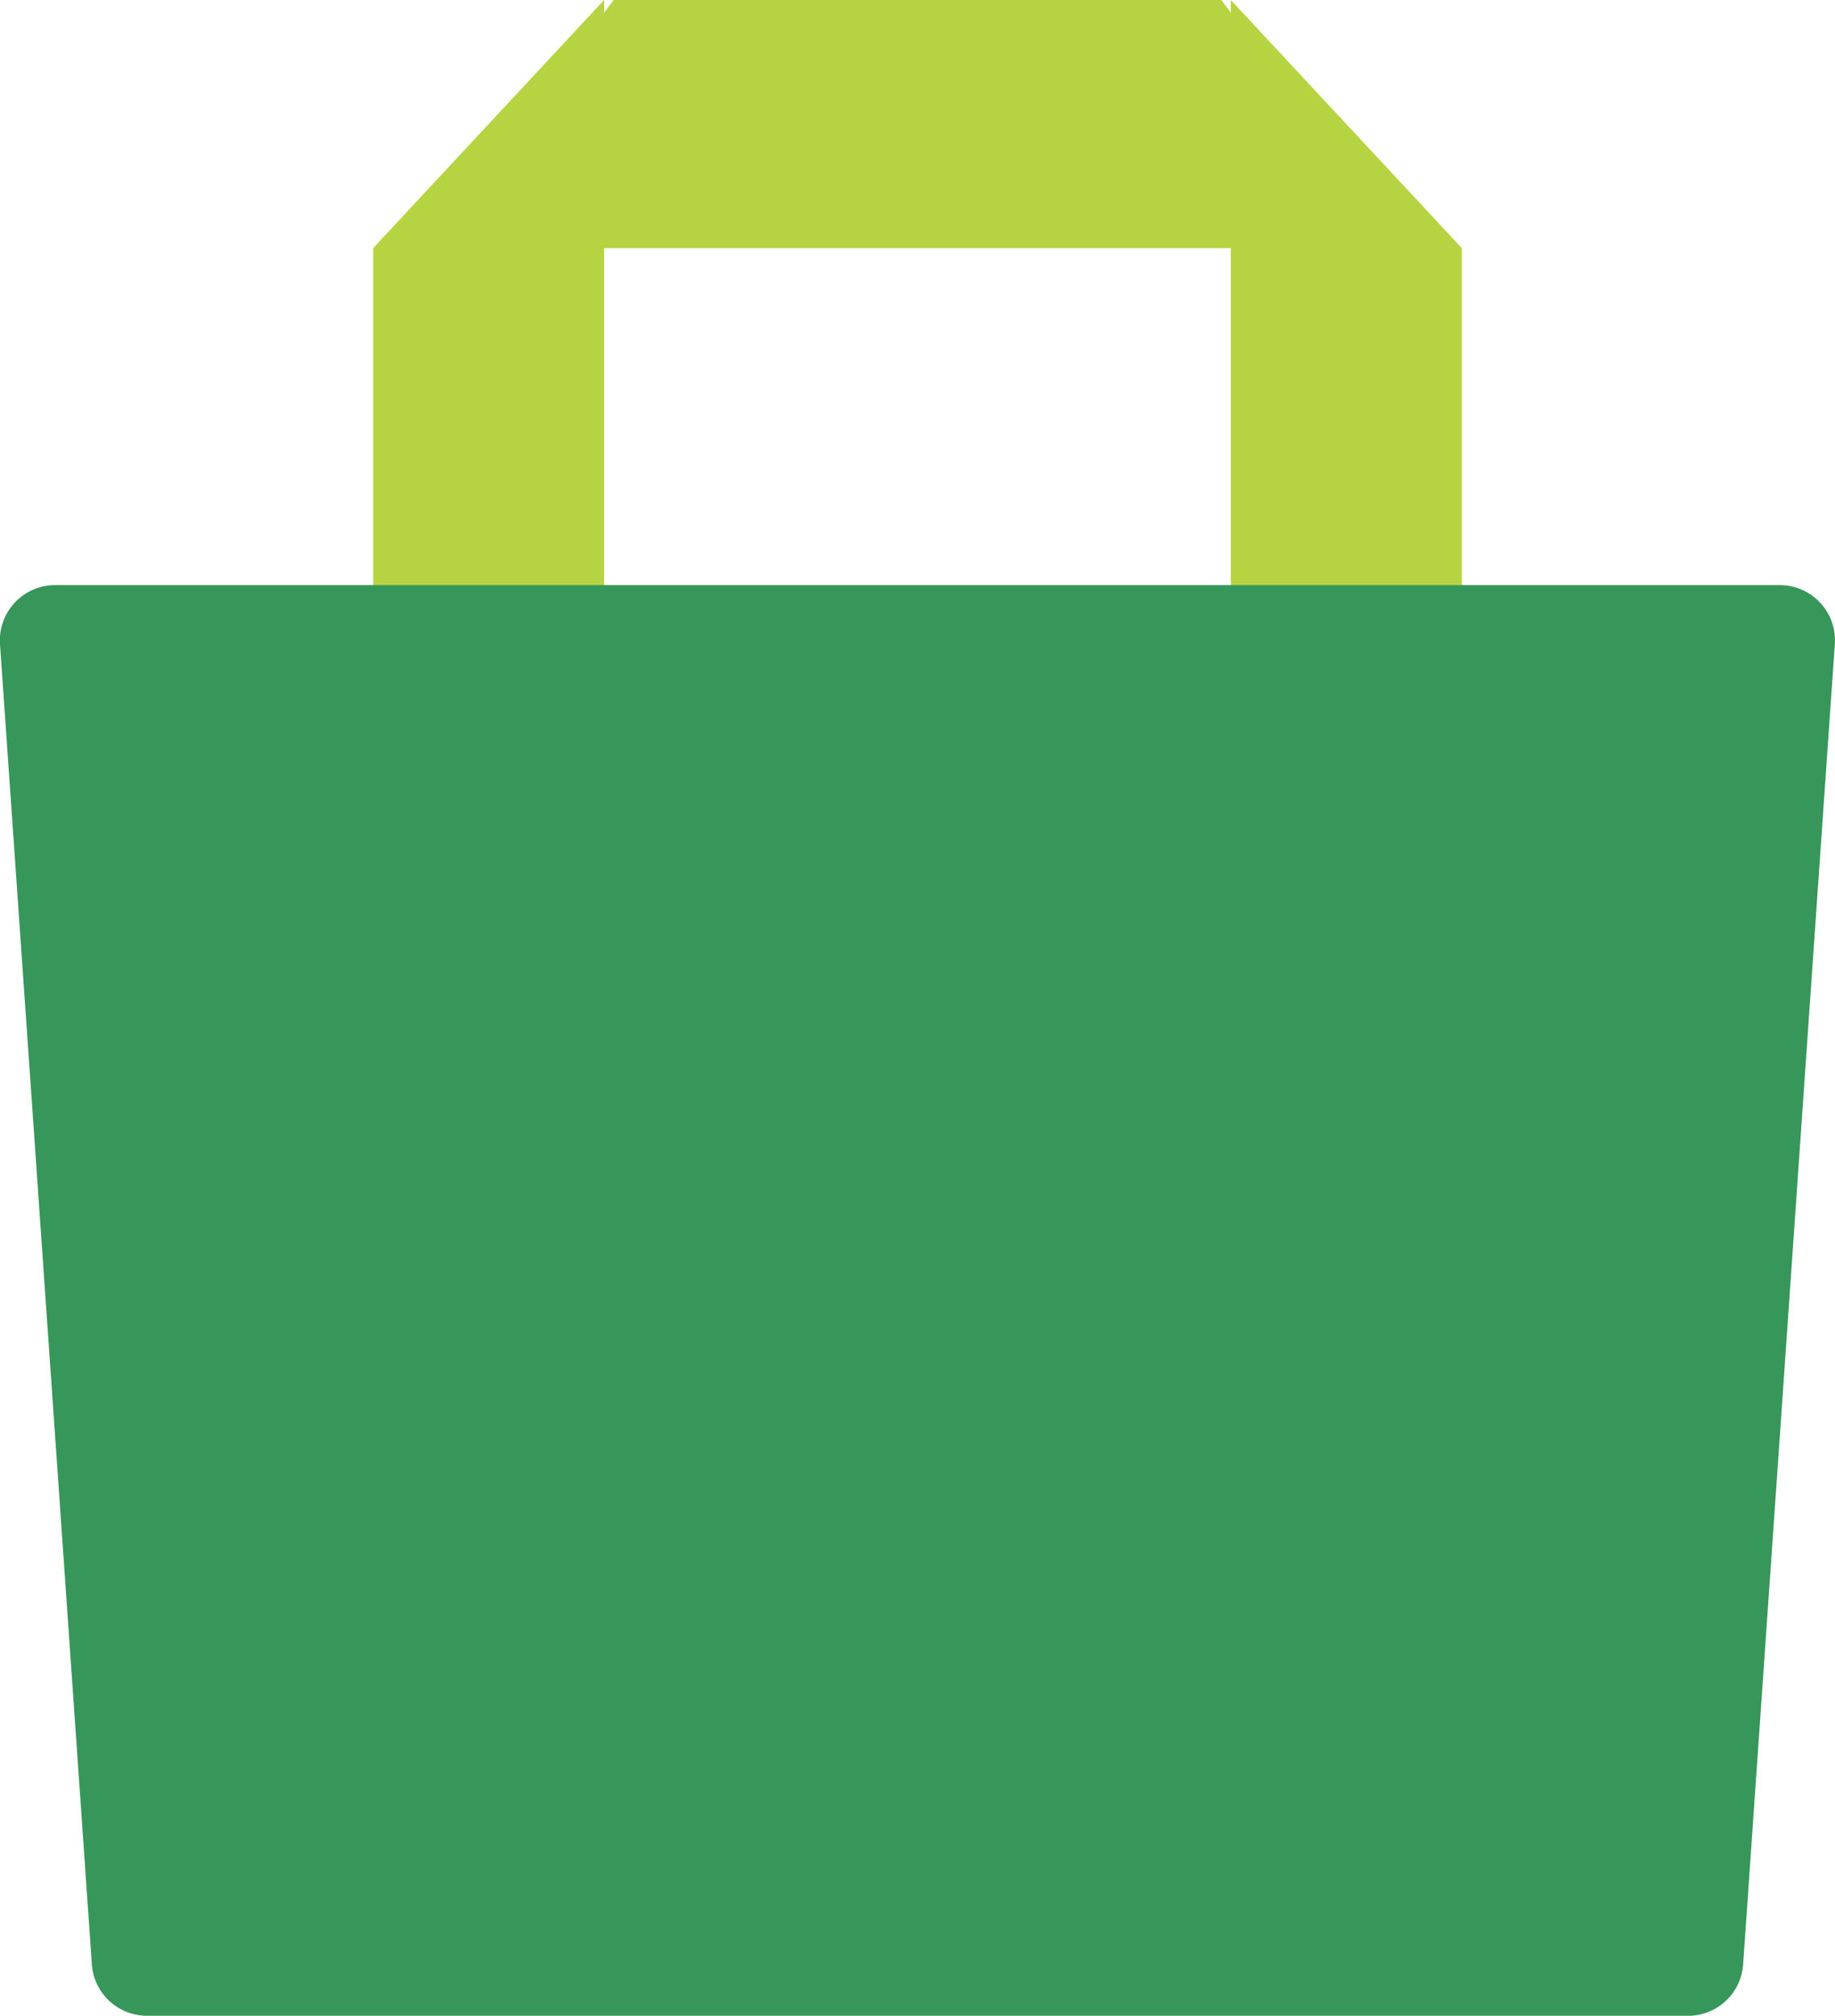 <svg xmlns="http://www.w3.org/2000/svg" width="41.829" height="45.956"><defs><clipPath id="clip-path"><rect id="長方形_93" data-name="長方形 93" width="41.829" height="45.956" fill="#151515"/></clipPath></defs><g id="グループ_1997" data-name="グループ 1997"><path id="パス_831" data-name="パス 831" d="M39.6 0l-5.264 5.657v10.457H39.6z" transform="translate(-25.83)" fill="#b6d442"/><path id="パス_832" data-name="パス 832" d="M38.613 0l-4.277 5.657h22.406L52.464 0z" transform="translate(-24.624)" fill="#b6d442"/><path id="パス_833" data-name="パス 833" d="M113.259 0v16.114h5.267V5.657z" transform="translate(-85.203)" fill="#b6d442"/><g id="グループ_1500" data-name="グループ 1500"><g id="グループ_1499" data-name="グループ 1499" clip-path="url(#clip-path)"><path id="パス_834" data-name="パス 834" d="M38.48 85.626H3.349a1.258 1.258 0 01-1.255-1.171L0 54.356a1.259 1.259 0 011.258-1.346H40.57a1.258 1.258 0 011.255 1.346l-2.09 30.1a1.258 1.258 0 01-1.255 1.171" transform="translate(0 -39.67)" fill="#379659"/></g></g></g></svg>